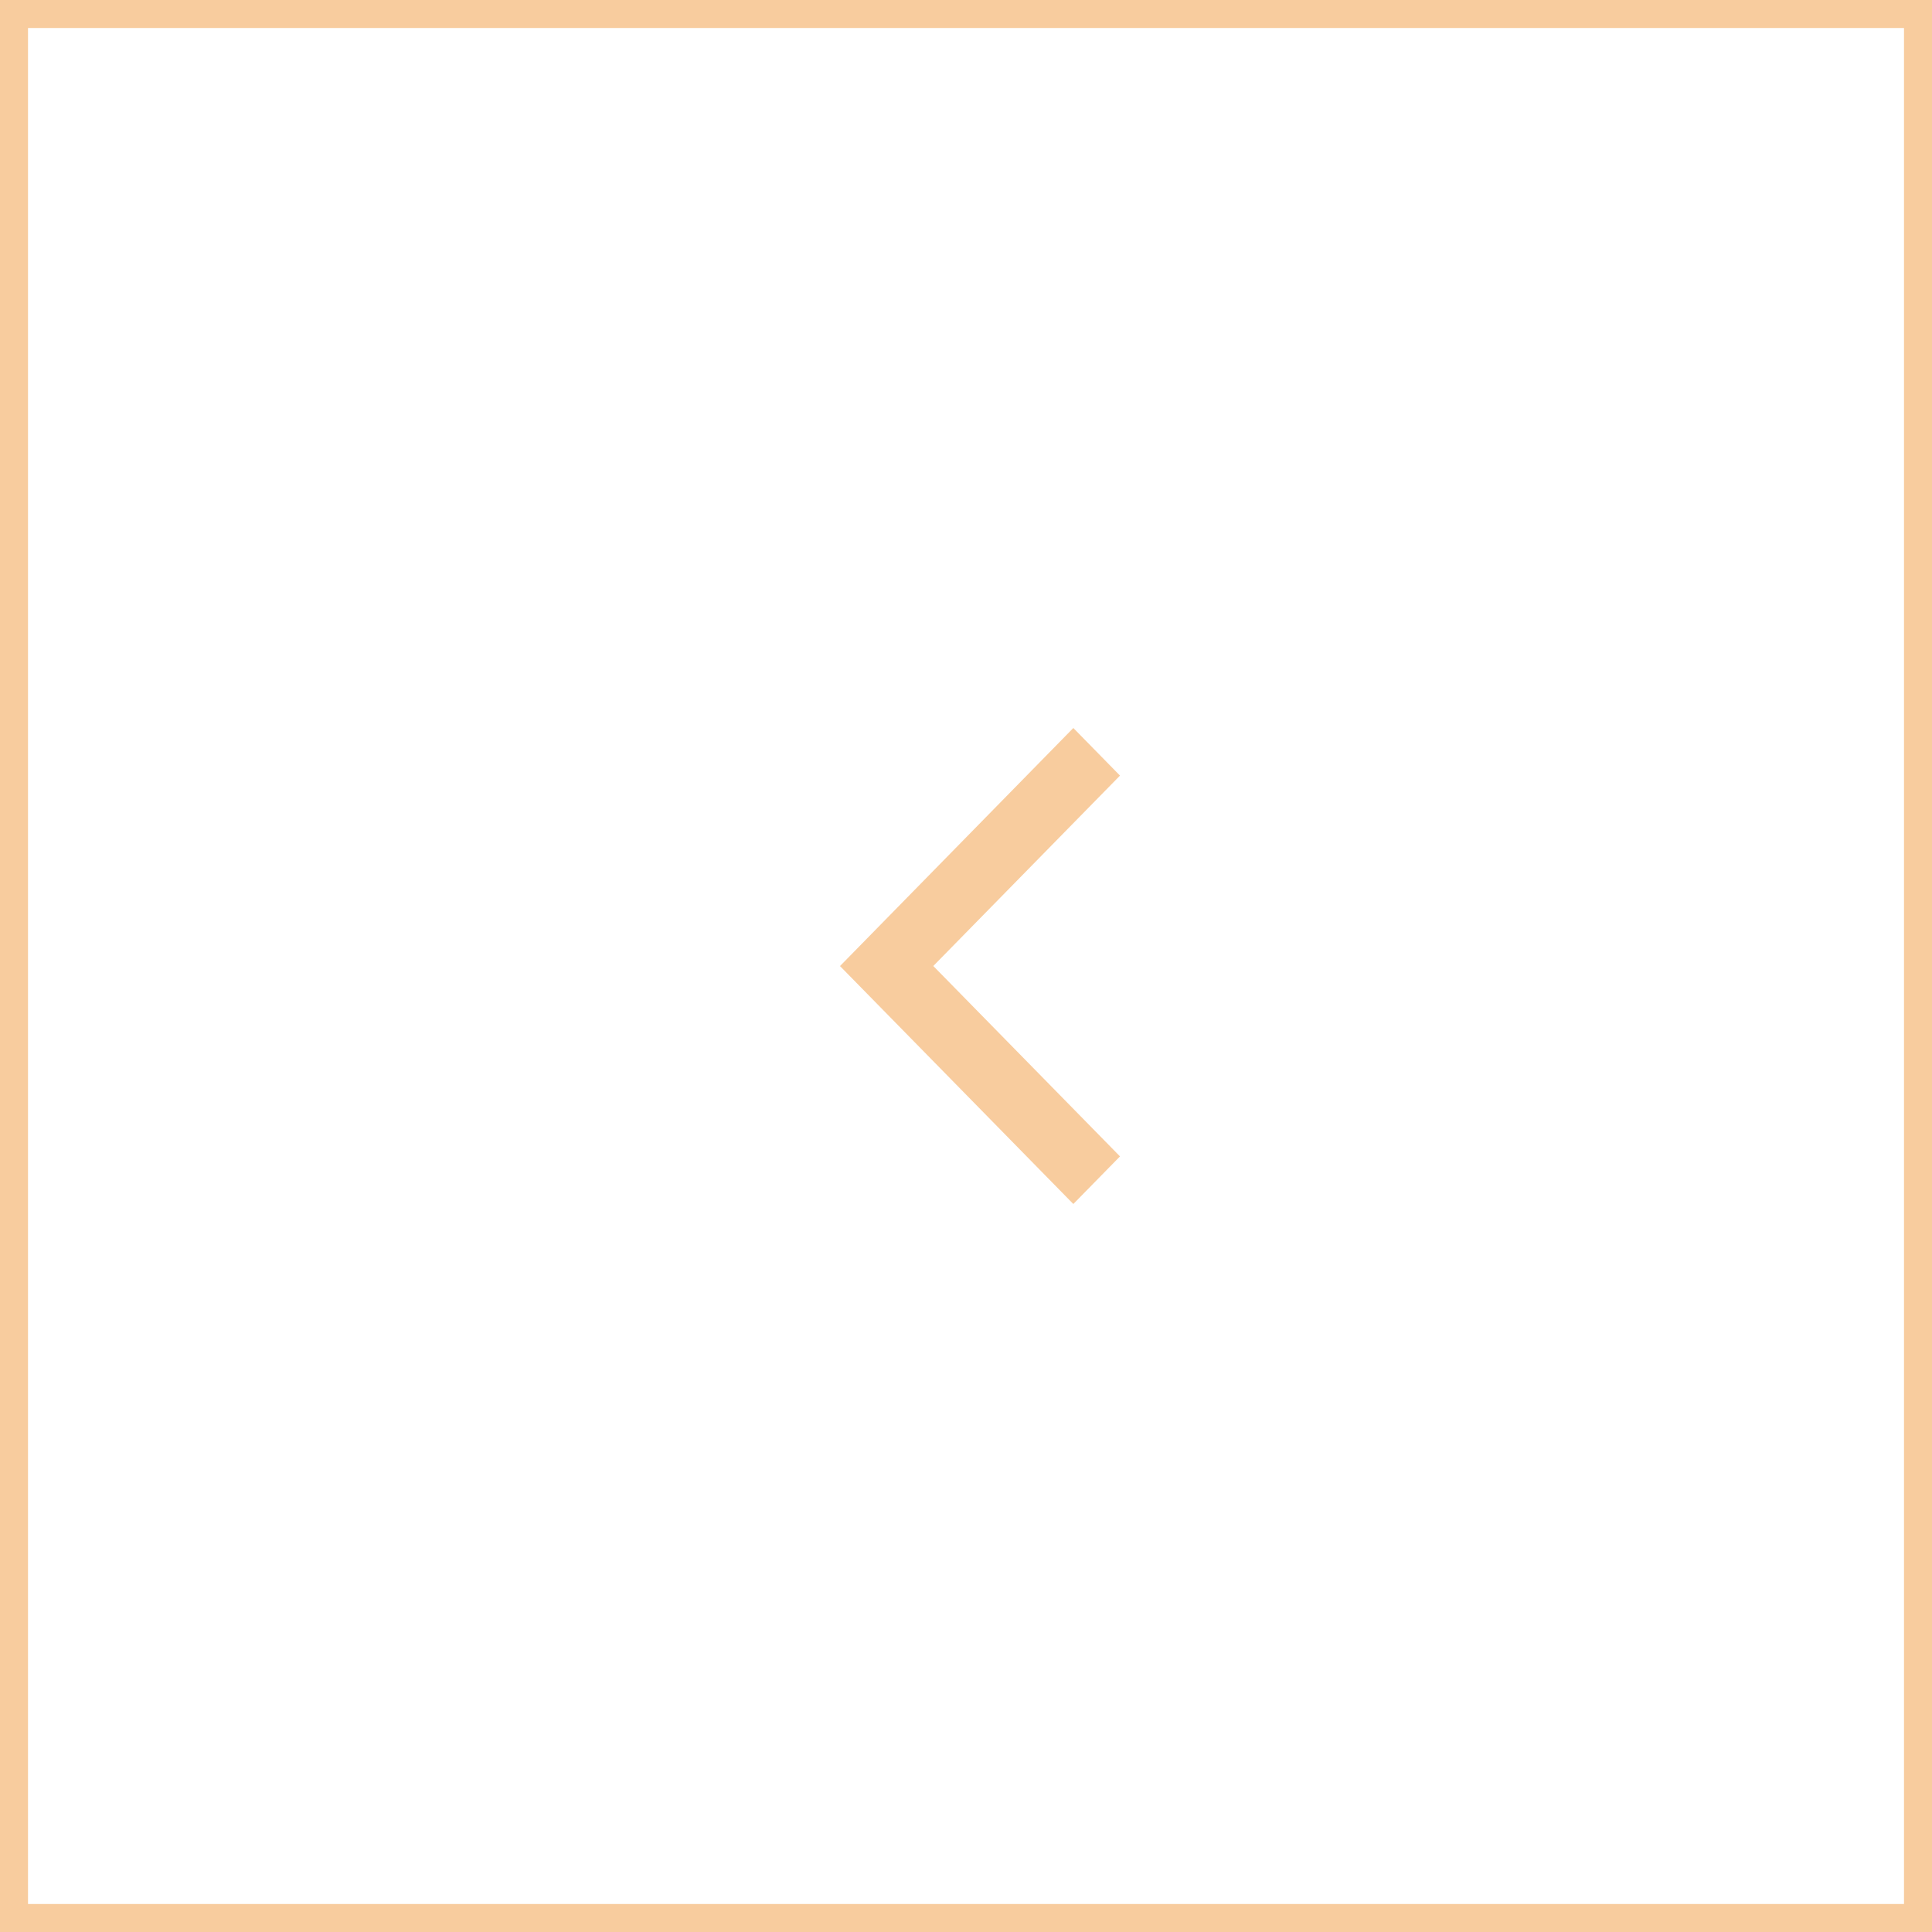 <?xml version="1.0" encoding="UTF-8"?> <svg xmlns="http://www.w3.org/2000/svg" width="69" height="69" viewBox="0 0 69 69" fill="none"> <rect x="0.5" y="0.5" width="68" height="68" stroke="#F8CC9E"></rect> <path d="M38.333 26L40 27.7L33.332 34.5L40 41.3L38.333 43L30 34.502L38.333 26Z" fill="#F8CC9E"></path> </svg> 